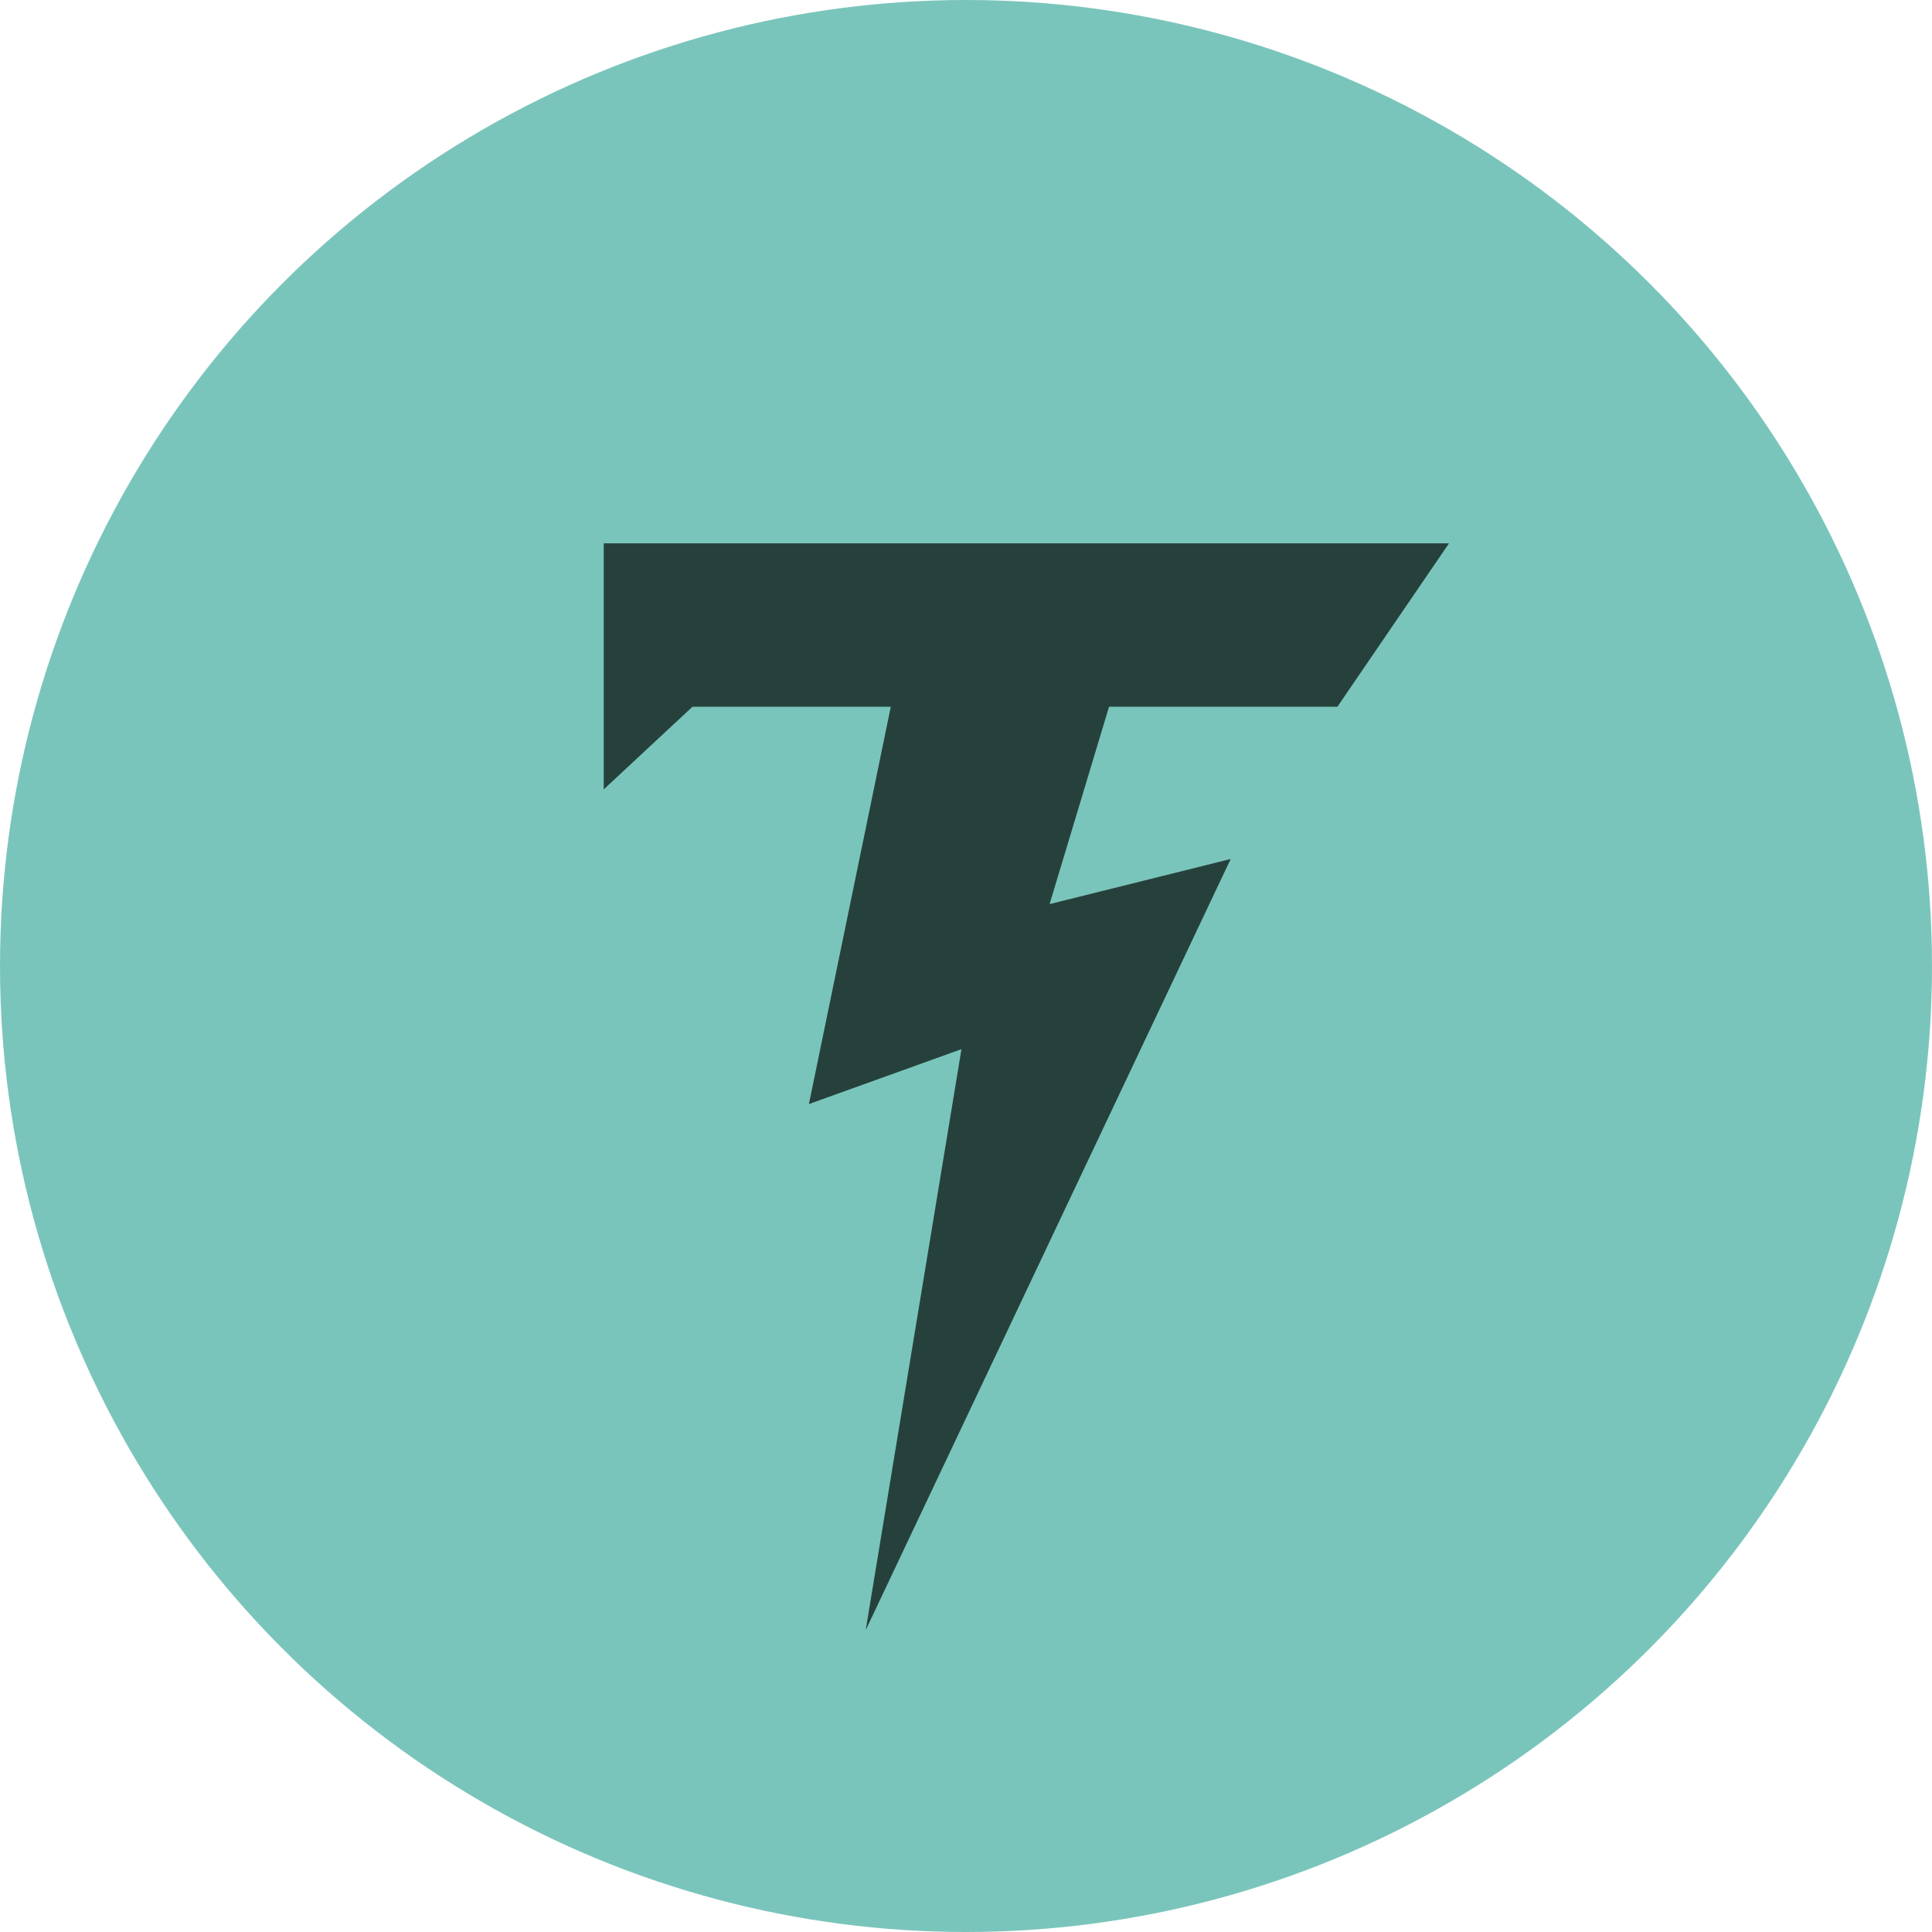 <svg width="26" height="26" viewBox="0 0 26 26" fill="none" xmlns="http://www.w3.org/2000/svg">
<circle cx="13" cy="13" r="13" fill="#7AC5BB"/>
<path fill-rule="evenodd" clip-rule="evenodd" d="M8.125 7.312H19.5L17.998 9.511H14.925L14.125 12.167L16.562 11.56L11.65 21.938L12.939 14.119L10.886 14.858L11.988 9.511H9.319L8.125 10.623V8.879V9.059V7.312Z" fill="#26413C"/>
</svg>
